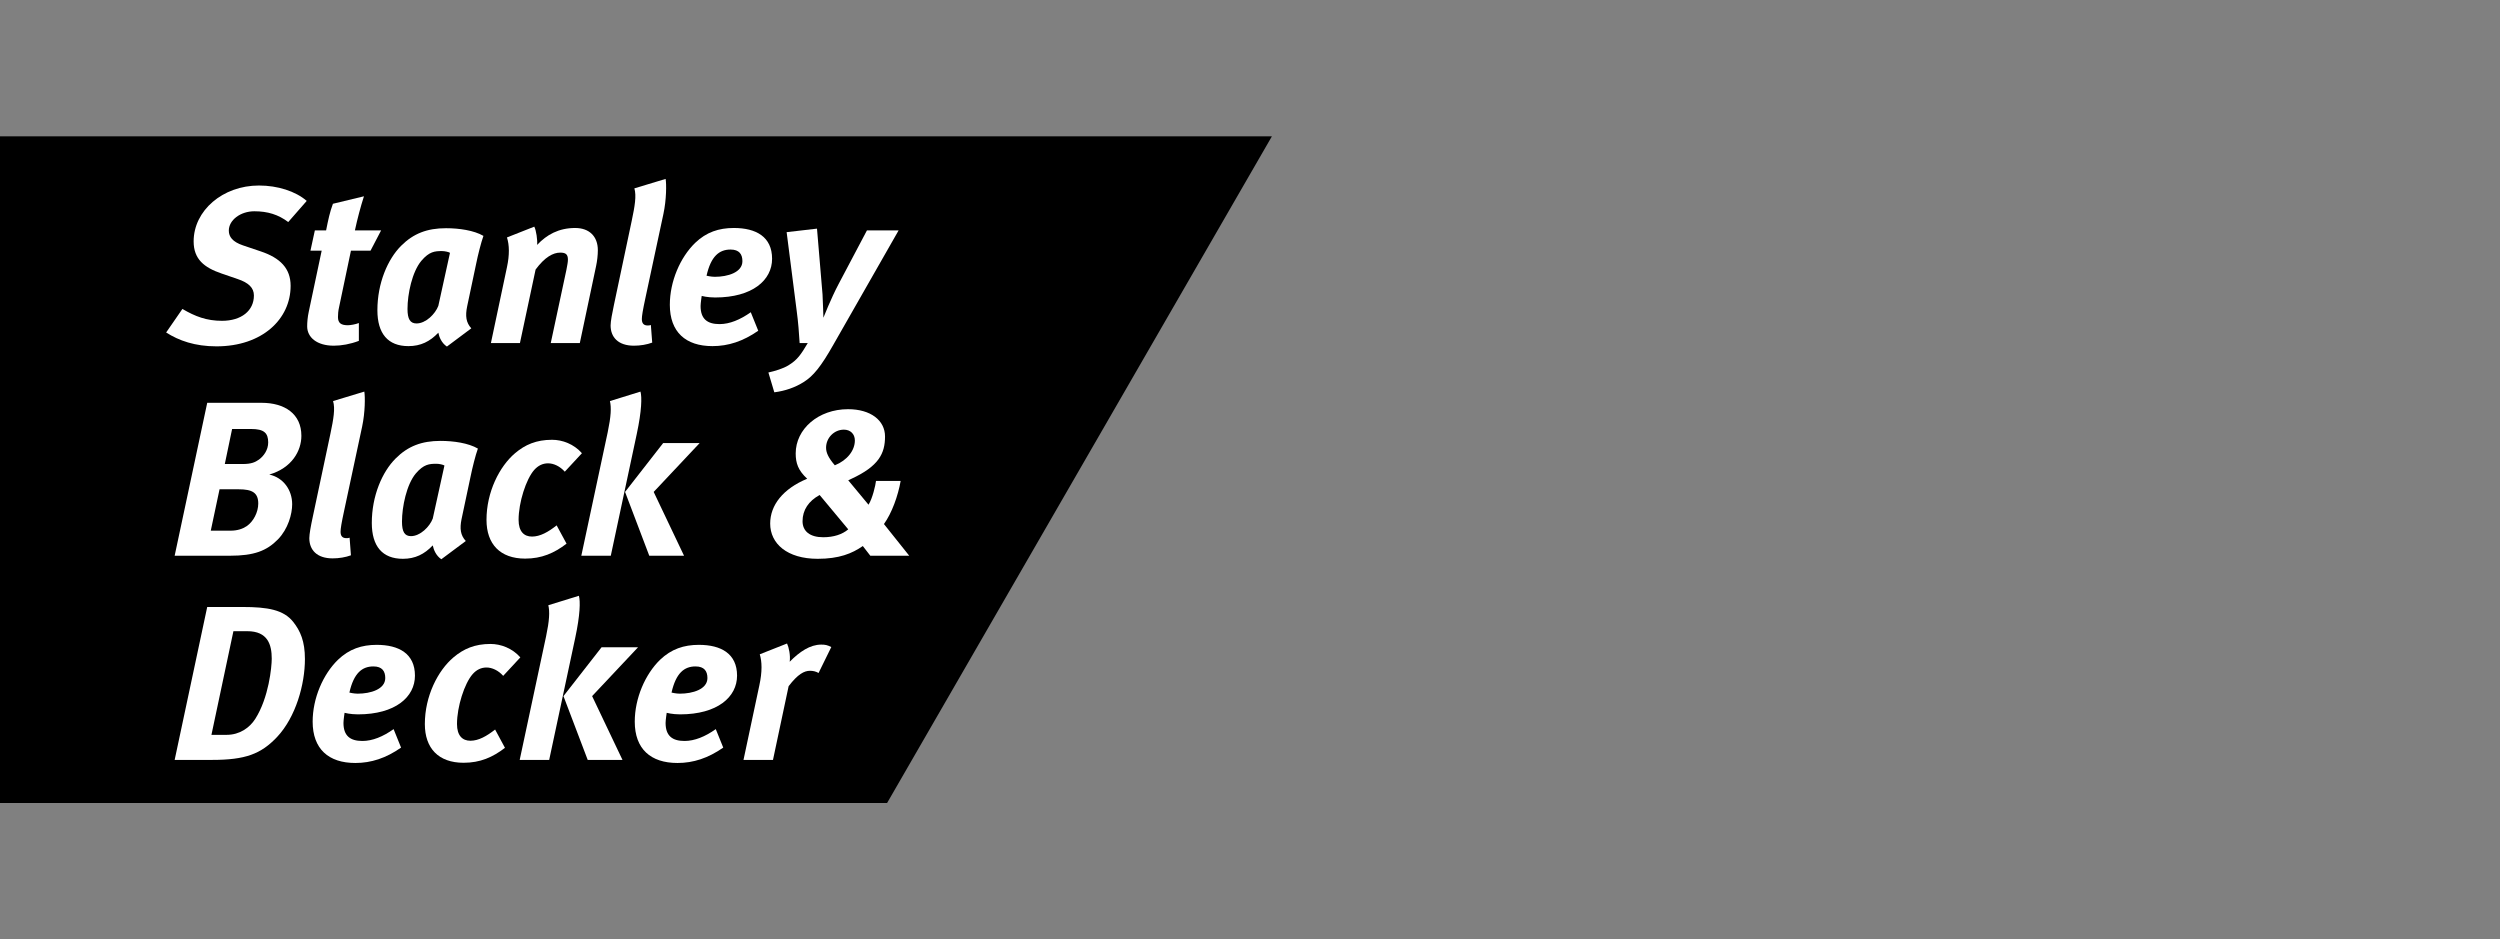 <svg xmlns="http://www.w3.org/2000/svg" width="165" height="62" viewBox="0 0 165 62" fill="none"><rect x="0" y="0" width="165" height="62" fill="#808080" stroke="none"/><path fill-rule="evenodd" clip-rule="evenodd" d="M0 53H58.547L83.944 9H0V53Z" fill="black"></path><path fill-rule="evenodd" clip-rule="evenodd" d="M19.023 14.655C18.371 14.16 17.657 13.944 16.787 13.944C15.873 13.944 15.102 14.524 15.102 15.22C15.102 15.627 15.348 15.961 16.033 16.194L17.195 16.587C18.5 17.021 19.181 17.718 19.181 18.864C19.181 21.059 17.309 22.859 14.289 22.859C12.866 22.859 11.806 22.482 10.966 21.944L12.039 20.39C12.882 20.885 13.636 21.174 14.65 21.174C15.932 21.174 16.758 20.507 16.758 19.504C16.758 18.994 16.409 18.66 15.684 18.416L14.624 18.052C13.478 17.661 12.78 17.108 12.78 15.932C12.78 13.899 14.696 12.244 17.091 12.244C18.327 12.244 19.504 12.621 20.244 13.259L19.023 14.655Z" fill="white"></path><path fill-rule="evenodd" clip-rule="evenodd" d="M24.456 16.542H23.163L22.379 20.274C22.321 20.519 22.306 20.755 22.306 20.928C22.306 21.334 22.524 21.466 22.961 21.466C23.133 21.466 23.468 21.406 23.685 21.32V22.497C23.12 22.713 22.537 22.816 22.031 22.816C20.913 22.816 20.273 22.265 20.273 21.538C20.273 21.276 20.302 20.928 20.377 20.579L21.231 16.542H20.491L20.781 15.205H21.523C21.668 14.479 21.768 14.001 21.973 13.449L24.021 12.955C23.801 13.637 23.585 14.452 23.424 15.205H25.154L24.456 16.542Z" fill="white"></path><path fill-rule="evenodd" clip-rule="evenodd" d="M31.428 17.4L30.833 20.216C30.7 20.856 30.758 21.288 31.106 21.67L29.496 22.873C29.146 22.641 28.987 22.25 28.93 21.958C28.377 22.54 27.766 22.844 26.954 22.844C25.603 22.844 24.908 22.016 24.908 20.476C24.908 18.691 25.587 17.108 26.474 16.222C27.287 15.408 28.201 15.062 29.437 15.062C30.308 15.062 31.28 15.205 31.907 15.568C31.747 16.017 31.542 16.834 31.428 17.4ZM29.175 16.571C28.694 16.571 28.333 16.6 27.811 17.212C27.201 17.936 26.895 19.403 26.895 20.39C26.895 21.059 27.07 21.348 27.492 21.348C28.102 21.348 28.725 20.724 28.93 20.188L29.699 16.686C29.612 16.629 29.35 16.571 29.175 16.571Z" fill="white"></path><path fill-rule="evenodd" clip-rule="evenodd" d="M35.262 14.959C35.392 15.205 35.481 15.845 35.451 16.164C36.074 15.497 36.872 15.047 37.96 15.047C38.905 15.047 39.458 15.614 39.458 16.514C39.458 16.834 39.412 17.24 39.342 17.56L38.268 22.642H36.35L37.384 17.805C37.439 17.515 37.483 17.297 37.483 17.138C37.483 16.774 37.324 16.673 36.974 16.673C36.51 16.673 35.959 16.963 35.349 17.791L34.316 22.642H32.4L33.46 17.632C33.634 16.819 33.62 16.179 33.46 15.671L35.262 14.959Z" fill="white"></path><path fill-rule="evenodd" clip-rule="evenodd" d="M43.786 14.117L42.608 19.619C42.42 20.491 42.362 20.856 42.362 21.059C42.362 21.334 42.48 21.481 42.74 21.481C42.813 21.481 42.887 21.481 42.957 21.45L43.046 22.612C42.696 22.743 42.262 22.816 41.84 22.816C40.795 22.816 40.3 22.25 40.3 21.481C40.3 21.218 40.403 20.664 40.519 20.13L41.692 14.582C41.898 13.608 42.013 12.926 41.869 12.432L43.931 11.808C43.989 12.142 43.989 13.173 43.786 14.117Z" fill="white"></path><path fill-rule="evenodd" clip-rule="evenodd" d="M50.044 21.829C49.042 22.525 48.069 22.844 47.023 22.844C45.252 22.844 44.209 21.914 44.209 20.116C44.209 18.575 44.89 16.992 45.878 16.032C46.616 15.322 47.444 15.047 48.434 15.047C49.899 15.047 50.958 15.627 50.958 17.08C50.958 18.488 49.666 19.634 47.199 19.634C46.691 19.634 46.312 19.532 46.312 19.532C46.312 19.532 46.239 20.013 46.239 20.201C46.239 21.044 46.676 21.391 47.489 21.391C48.156 21.391 48.852 21.102 49.551 20.608L50.044 21.829ZM47.184 18.269C48.027 18.269 48.999 17.979 48.999 17.239C48.999 16.788 48.796 16.47 48.215 16.47C47.474 16.47 46.921 16.905 46.632 18.197C46.632 18.197 46.921 18.269 47.184 18.269Z" fill="white"></path><path fill-rule="evenodd" clip-rule="evenodd" d="M53.922 15.09L54.287 19.433C54.314 19.88 54.344 20.971 54.344 20.971C54.344 20.971 54.853 19.678 55.346 18.75L57.219 15.205H59.309L54.998 22.758C54.185 24.196 53.675 24.819 53.05 25.21C52.483 25.574 51.803 25.805 51.104 25.892L50.714 24.585C51.164 24.485 51.686 24.323 52.02 24.122C52.615 23.762 52.847 23.426 53.313 22.641H52.776C52.746 22.089 52.675 21.188 52.586 20.55L51.918 15.322L53.922 15.09Z" fill="white"></path><path fill-rule="evenodd" clip-rule="evenodd" d="M17.264 26.585C18.79 26.585 19.891 27.312 19.891 28.764C19.891 29.753 19.269 30.884 17.773 31.321C18.701 31.523 19.283 32.336 19.283 33.28C19.283 33.918 19.021 34.908 18.338 35.605C17.597 36.361 16.756 36.678 15.188 36.678H11.527L13.677 26.585H17.264ZM13.911 35.024H15.231C15.653 35.024 16.013 34.908 16.276 34.73C16.727 34.427 17.045 33.801 17.045 33.235C17.045 32.525 16.655 32.293 15.754 32.293H14.49L13.911 35.024ZM14.837 30.625H16.028C16.582 30.625 16.843 30.508 17.091 30.332C17.408 30.1 17.701 29.694 17.701 29.201C17.701 28.575 17.422 28.314 16.582 28.314H15.319L14.837 30.625Z" fill="white"></path><path fill-rule="evenodd" clip-rule="evenodd" d="M23.901 28.154L22.724 33.657C22.535 34.528 22.477 34.894 22.477 35.097C22.477 35.371 22.594 35.518 22.856 35.518C22.927 35.518 23.001 35.518 23.074 35.488L23.161 36.65C22.811 36.78 22.376 36.853 21.953 36.853C20.909 36.853 20.415 36.288 20.415 35.518C20.415 35.255 20.516 34.701 20.632 34.168L21.809 28.619C22.013 27.646 22.131 26.964 21.983 26.47L24.045 25.845C24.103 26.18 24.103 27.211 23.901 28.154Z" fill="white"></path><path fill-rule="evenodd" clip-rule="evenodd" d="M31.061 31.437L30.464 34.253C30.332 34.893 30.392 35.326 30.742 35.707L29.128 36.91C28.781 36.679 28.622 36.288 28.562 35.996C28.011 36.578 27.402 36.881 26.59 36.881C25.238 36.881 24.539 36.054 24.539 34.514C24.539 32.729 25.224 31.145 26.111 30.26C26.922 29.446 27.836 29.099 29.072 29.099C29.942 29.099 30.914 29.242 31.541 29.606C31.379 30.055 31.177 30.872 31.061 31.437ZM28.811 30.609C28.33 30.609 27.967 30.638 27.443 31.249C26.836 31.974 26.531 33.441 26.531 34.428C26.531 35.097 26.704 35.385 27.126 35.385C27.736 35.385 28.359 34.761 28.562 34.226L29.333 30.724C29.245 30.667 28.985 30.609 28.811 30.609Z" fill="white"></path><path fill-rule="evenodd" clip-rule="evenodd" d="M37.276 31.132C36.956 30.769 36.537 30.58 36.173 30.58C35.822 30.58 35.52 30.724 35.257 31.017C34.721 31.626 34.227 33.162 34.227 34.312C34.227 35.082 34.589 35.414 35.112 35.414C35.649 35.414 36.187 35.111 36.738 34.674L37.392 35.882C36.579 36.506 35.751 36.868 34.66 36.868C33.008 36.868 32.109 35.91 32.109 34.312C32.109 32.467 32.966 30.782 33.993 29.912C34.66 29.346 35.402 29.026 36.434 29.026C37.116 29.026 37.87 29.302 38.407 29.912L37.276 31.132Z" fill="white"></path><path fill-rule="evenodd" clip-rule="evenodd" d="M42.272 25.846C42.371 26.209 42.357 27.094 42.025 28.649L40.312 36.679H38.367L40.111 28.517C40.326 27.486 40.357 26.892 40.255 26.471L42.272 25.846ZM46.176 29.243L43.143 32.467L45.147 36.679H42.852L41.254 32.467L43.768 29.243H46.176Z" fill="white"></path><path fill-rule="evenodd" clip-rule="evenodd" d="M59.443 31.741C59.271 32.729 58.862 33.859 58.341 34.587L60.009 36.678H57.441L56.946 36.038C56.234 36.535 55.376 36.881 53.967 36.881C51.951 36.881 50.832 35.88 50.832 34.557C50.832 33.34 51.673 32.263 53.274 31.597C52.675 31.044 52.516 30.563 52.516 29.926C52.516 28.314 54.012 27.007 55.971 27.007C57.467 27.007 58.412 27.747 58.412 28.808C58.412 29.926 58.005 30.769 56.172 31.611L55.984 31.699L57.322 33.311C57.584 32.902 57.787 32.017 57.816 31.741H59.443ZM52.968 34.399C52.968 35.066 53.461 35.458 54.331 35.458C55.026 35.458 55.594 35.269 55.984 34.937L54.096 32.67C53.374 33.062 52.968 33.658 52.968 34.399ZM56.421 29.07C56.421 28.648 56.131 28.357 55.696 28.357C55.055 28.357 54.521 28.895 54.521 29.549C54.521 29.853 54.649 30.188 55.099 30.71C55.927 30.375 56.421 29.723 56.421 29.07Z" fill="white"></path><path fill-rule="evenodd" clip-rule="evenodd" d="M16.004 40.061C17.687 40.061 18.721 40.249 19.356 41.049C19.821 41.645 20.125 42.311 20.125 43.503C20.125 45.159 19.529 47.321 18.284 48.644C17.221 49.764 16.207 50.154 13.984 50.154H11.527L13.676 40.061H16.004ZM13.955 48.5H14.957C15.827 48.5 16.483 48.02 16.845 47.451C17.744 46.044 17.935 44.011 17.935 43.474C17.935 42.545 17.672 41.659 16.323 41.659H15.405L13.955 48.5Z" fill="white"></path><path fill-rule="evenodd" clip-rule="evenodd" d="M26.471 49.342C25.472 50.038 24.498 50.357 23.453 50.357C21.682 50.357 20.635 49.427 20.635 47.629C20.635 46.089 21.318 44.505 22.306 43.545C23.045 42.835 23.875 42.56 24.861 42.56C26.326 42.56 27.387 43.141 27.387 44.593C27.387 46.001 26.097 47.148 23.626 47.148C23.118 47.148 22.741 47.046 22.741 47.046C22.741 47.046 22.669 47.526 22.669 47.714C22.669 48.557 23.103 48.904 23.918 48.904C24.587 48.904 25.283 48.615 25.978 48.122L26.471 49.342ZM23.611 45.782C24.454 45.782 25.427 45.493 25.427 44.752C25.427 44.301 25.224 43.984 24.646 43.984C23.902 43.984 23.352 44.418 23.06 45.71C23.06 45.71 23.352 45.782 23.611 45.782Z" fill="white"></path><path fill-rule="evenodd" clip-rule="evenodd" d="M33.211 44.607C32.892 44.244 32.47 44.055 32.109 44.055C31.761 44.055 31.453 44.2 31.195 44.492C30.656 45.101 30.162 46.637 30.162 47.787C30.162 48.557 30.524 48.889 31.047 48.889C31.587 48.889 32.122 48.586 32.677 48.149L33.328 49.357C32.515 49.981 31.689 50.343 30.598 50.343C28.94 50.343 28.04 49.385 28.04 47.787C28.04 45.942 28.899 44.258 29.929 43.387C30.598 42.821 31.338 42.501 32.369 42.501C33.051 42.501 33.805 42.778 34.343 43.387L33.211 44.607Z" fill="white"></path><path fill-rule="evenodd" clip-rule="evenodd" d="M38.207 39.321C38.309 39.684 38.293 40.57 37.96 42.124L36.246 50.154H34.3L36.043 41.992C36.261 40.961 36.291 40.368 36.189 39.946L38.207 39.321ZM42.111 42.719L39.08 45.943L41.084 50.154H38.789L37.189 45.943L39.704 42.719H42.111Z" fill="white"></path><path fill-rule="evenodd" clip-rule="evenodd" d="M47.734 49.342C46.733 50.038 45.761 50.357 44.715 50.357C42.941 50.357 41.894 49.427 41.894 47.629C41.894 46.089 42.578 44.505 43.565 43.545C44.309 42.835 45.136 42.56 46.124 42.56C47.59 42.56 48.646 43.141 48.646 44.593C48.646 46.001 47.355 47.148 44.886 47.148C44.377 47.148 44.002 47.046 44.002 47.046C44.002 47.046 43.929 47.526 43.929 47.714C43.929 48.557 44.364 48.904 45.177 48.904C45.847 48.904 46.545 48.615 47.241 48.122L47.734 49.342ZM44.873 45.782C45.715 45.782 46.69 45.493 46.69 44.752C46.69 44.301 46.487 43.984 45.903 43.984C45.163 43.984 44.613 44.418 44.321 45.71C44.321 45.71 44.613 45.782 44.873 45.782Z" fill="white"></path><path fill-rule="evenodd" clip-rule="evenodd" d="M51.945 42.471C52.063 42.717 52.179 43.257 52.12 43.676C52.774 43.009 53.47 42.544 54.198 42.544C54.473 42.544 54.604 42.574 54.866 42.704L54.025 44.417C53.848 44.316 53.674 44.272 53.458 44.272C53.081 44.272 52.658 44.491 52.049 45.289L51.017 50.154H49.071L50.115 45.244C50.317 44.316 50.291 43.663 50.145 43.183L51.945 42.471Z" fill="white"></path></svg>